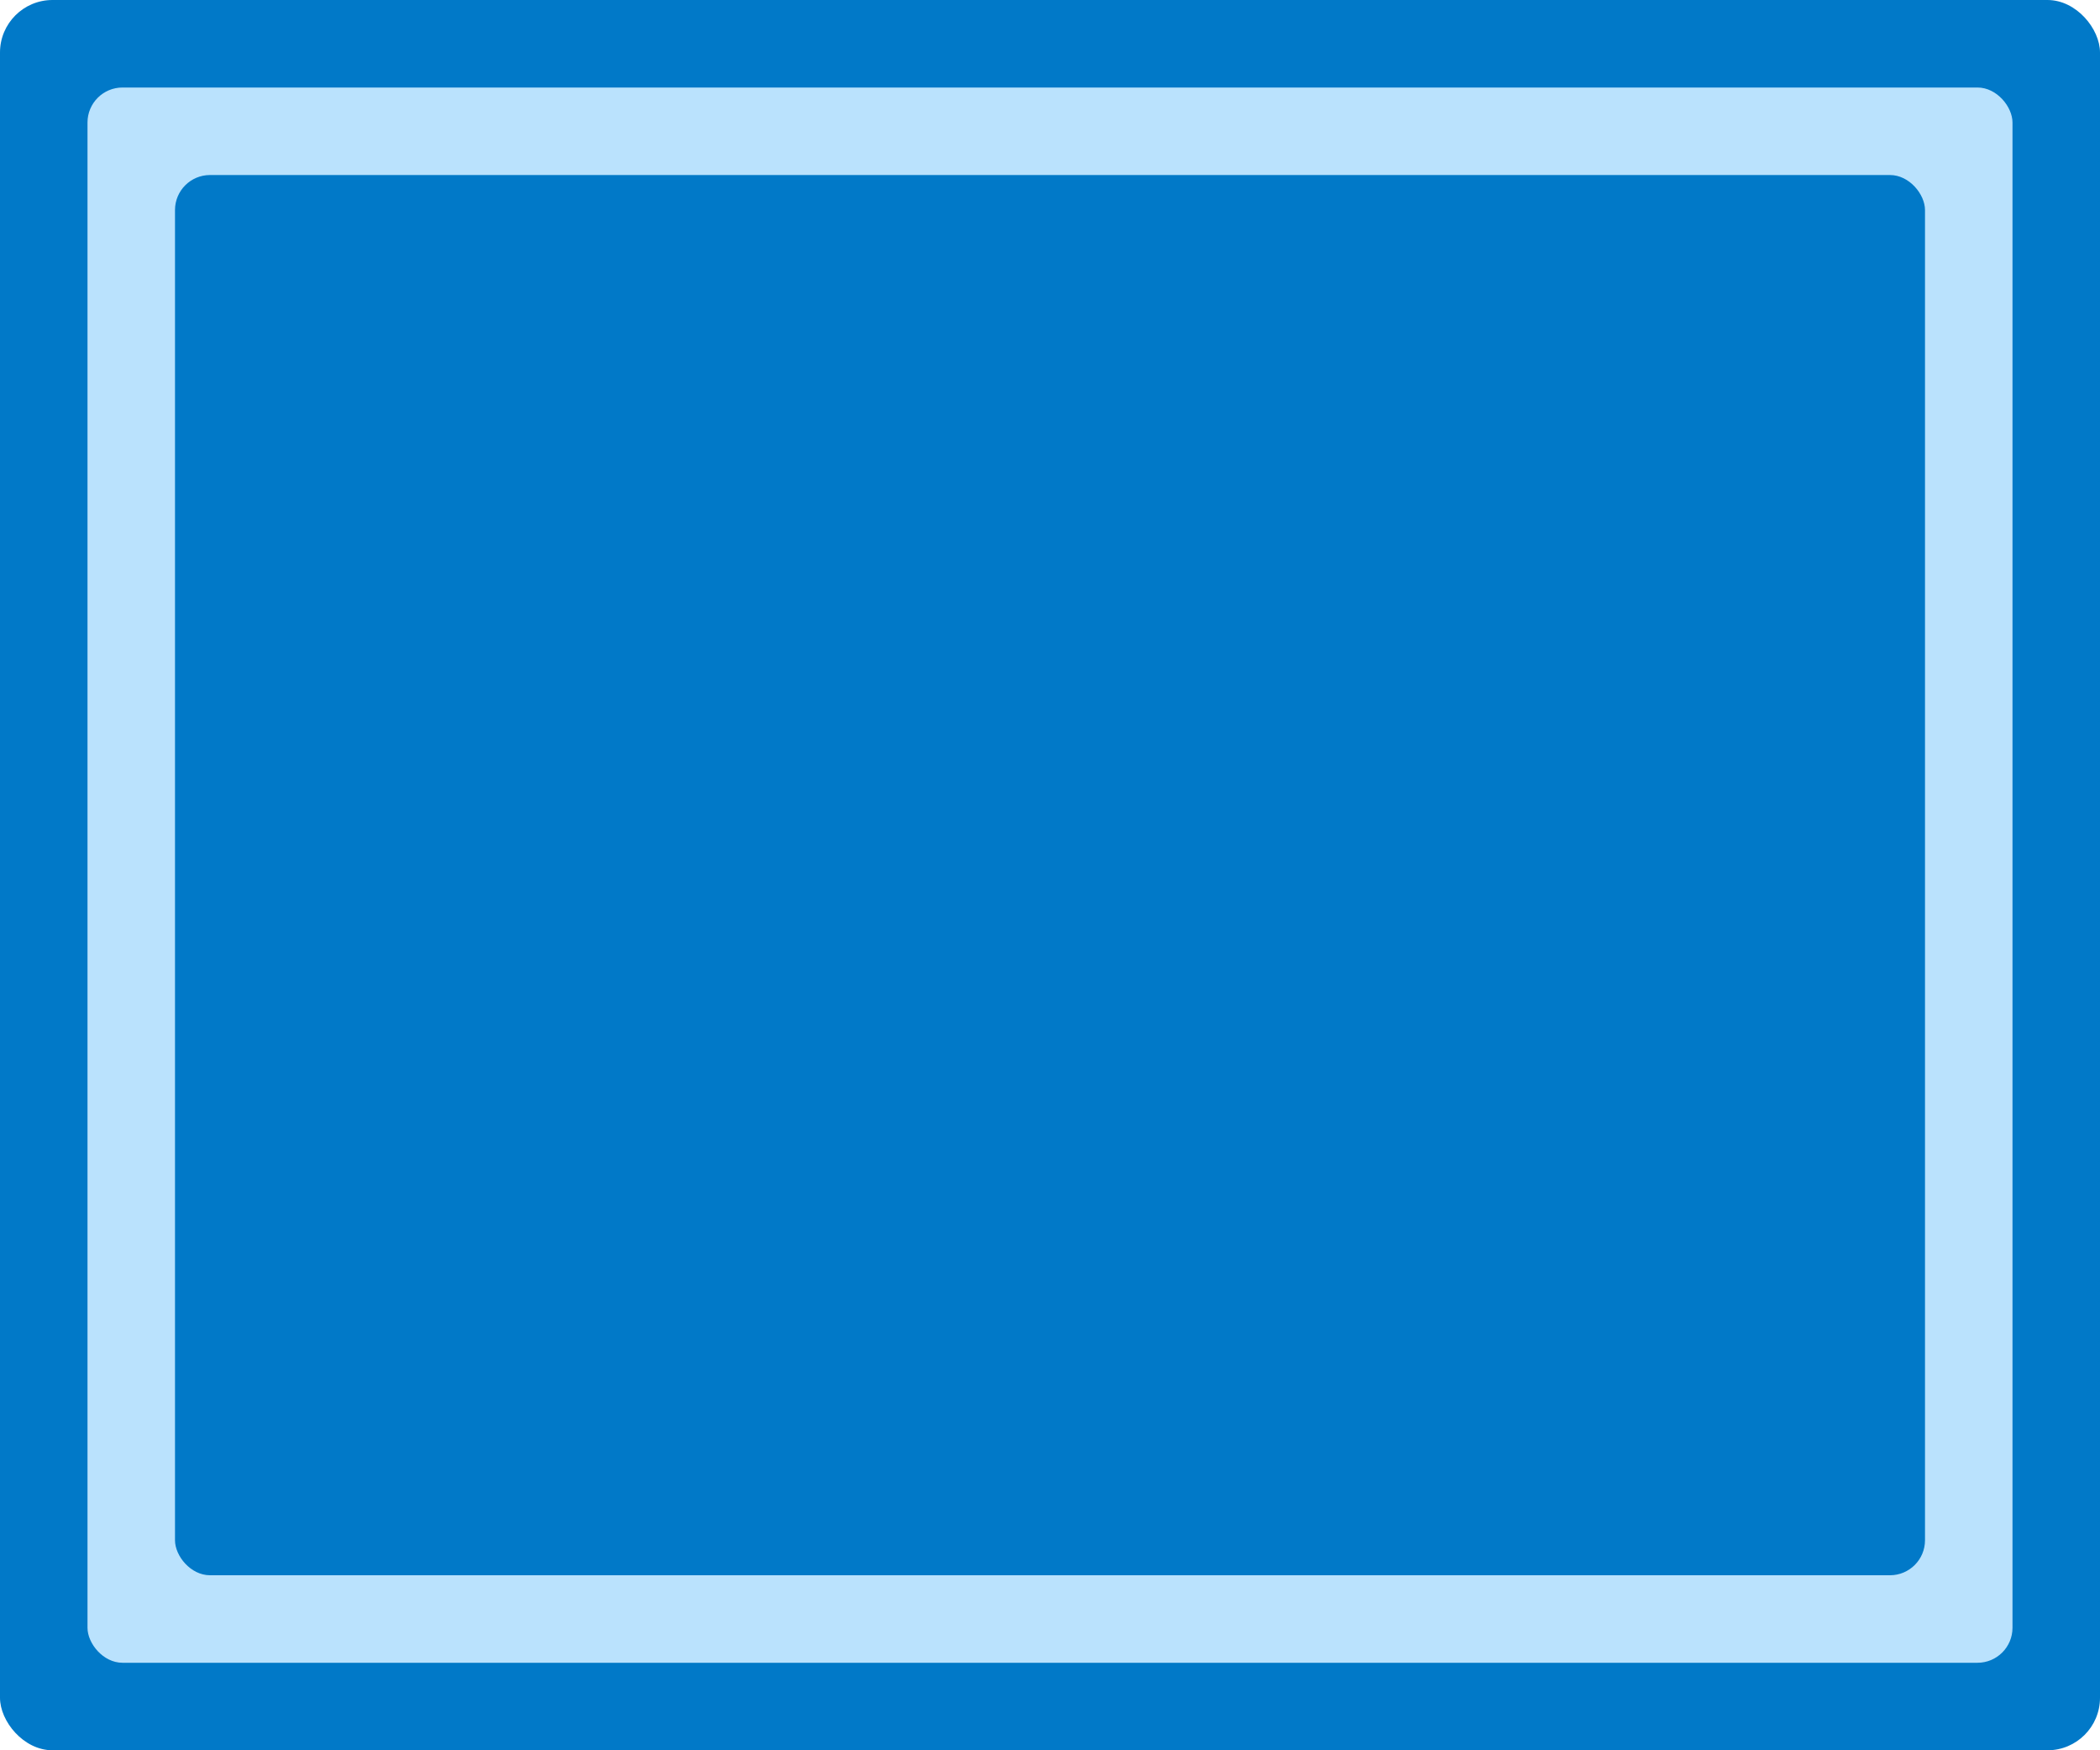 
<svg width="240" height="200" viewBox="0 0 240 200" xmlns="http://www.w3.org/2000/svg">
  <!-- Outer rounded rectangle -->
  <rect x="0" y="0" width="240" height="200" rx="6" ry="6" fill="#0179C8"/>

  <!-- Inner white rectangle replaced with light blue -->
  <rect x="10" y="10" width="220" height="180" rx="4" ry="4" fill="#BAE2FD"/>

  <!-- Large inner square now dark blue -->
  <rect x="20" y="20" width="200" height="160" rx="4" ry="4" fill="#0179C8"/>
</svg>
